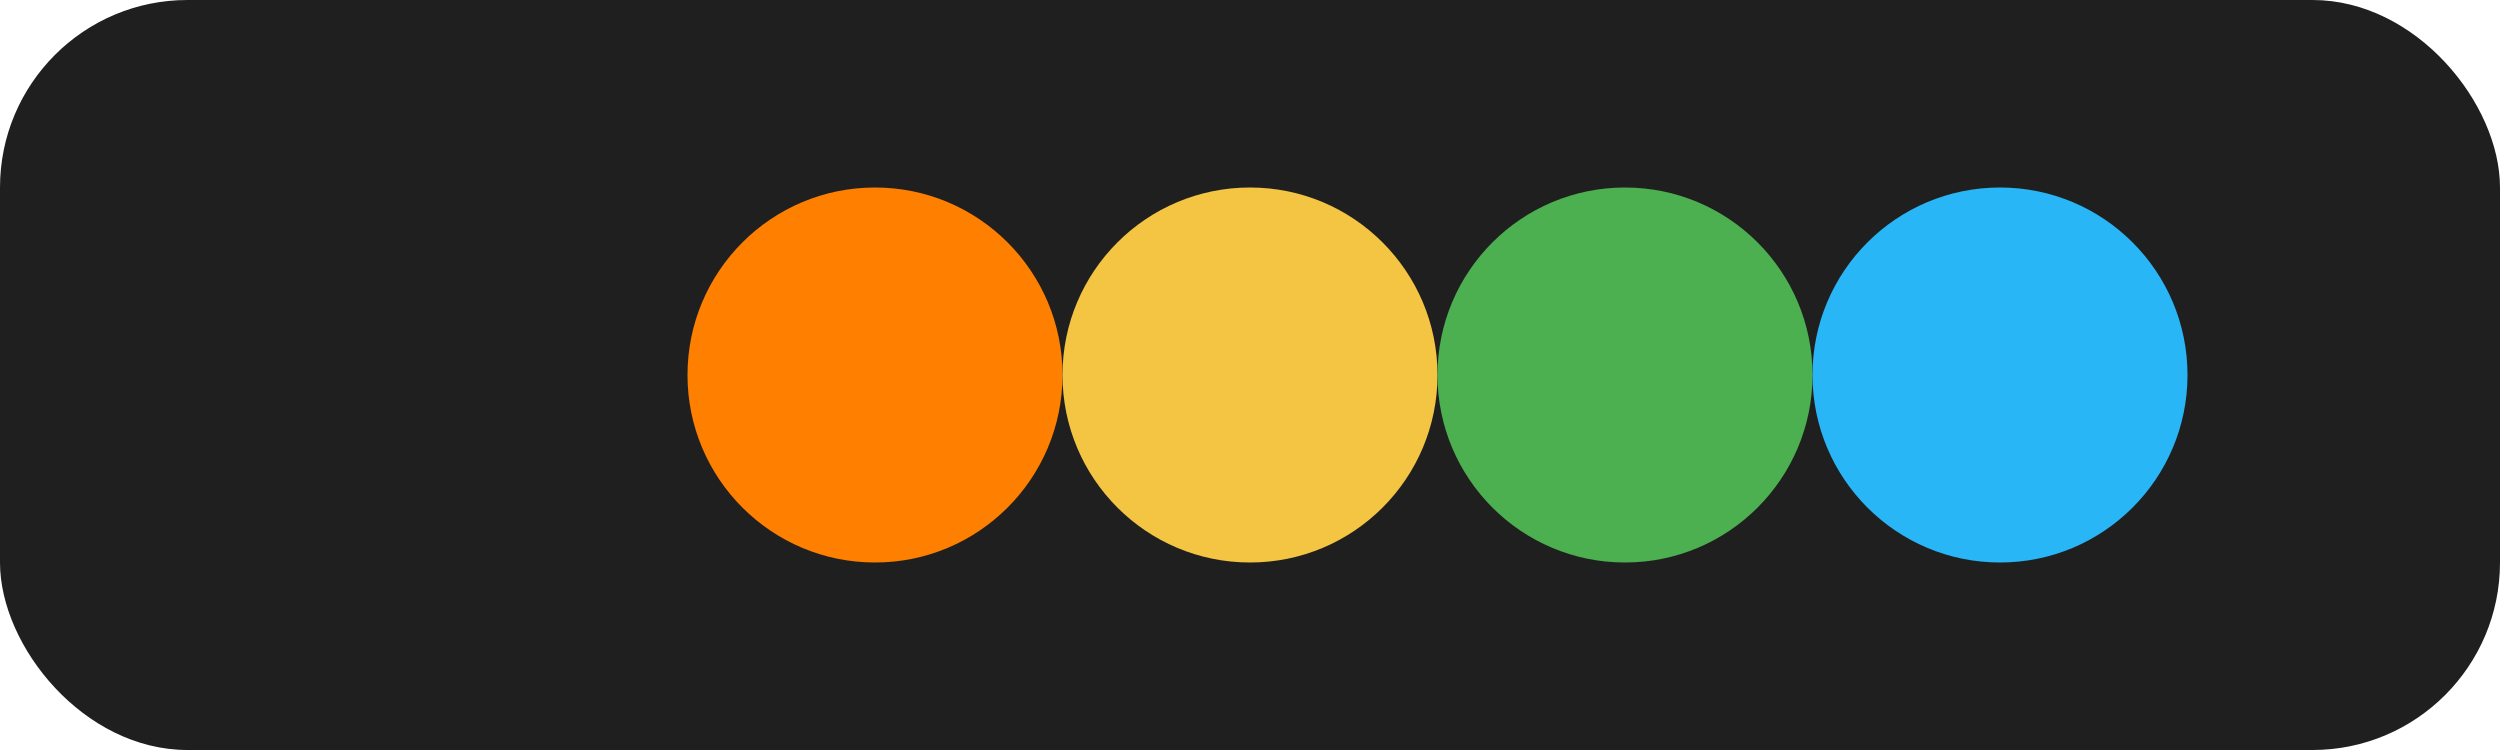 <svg xmlns="http://www.w3.org/2000/svg" viewBox="0 0 160 48" role="img" aria-labelledby="title desc">
  <title id="title">Letterboxd logo</title>
  <desc id="desc">Rounded dark rectangle with four colored circles representing the Letterboxd brand.</desc>
  <rect x="0" y="0" width="160" height="48" rx="12" fill="#1f1f1f"/>
  <circle cx="56" cy="24" r="12" fill="#ff7f00"/>
  <circle cx="80" cy="24" r="12" fill="#f4c542"/>
  <circle cx="104" cy="24" r="12" fill="#4caf50"/>
  <circle cx="128" cy="24" r="12" fill="#29b6f6"/>
</svg>
